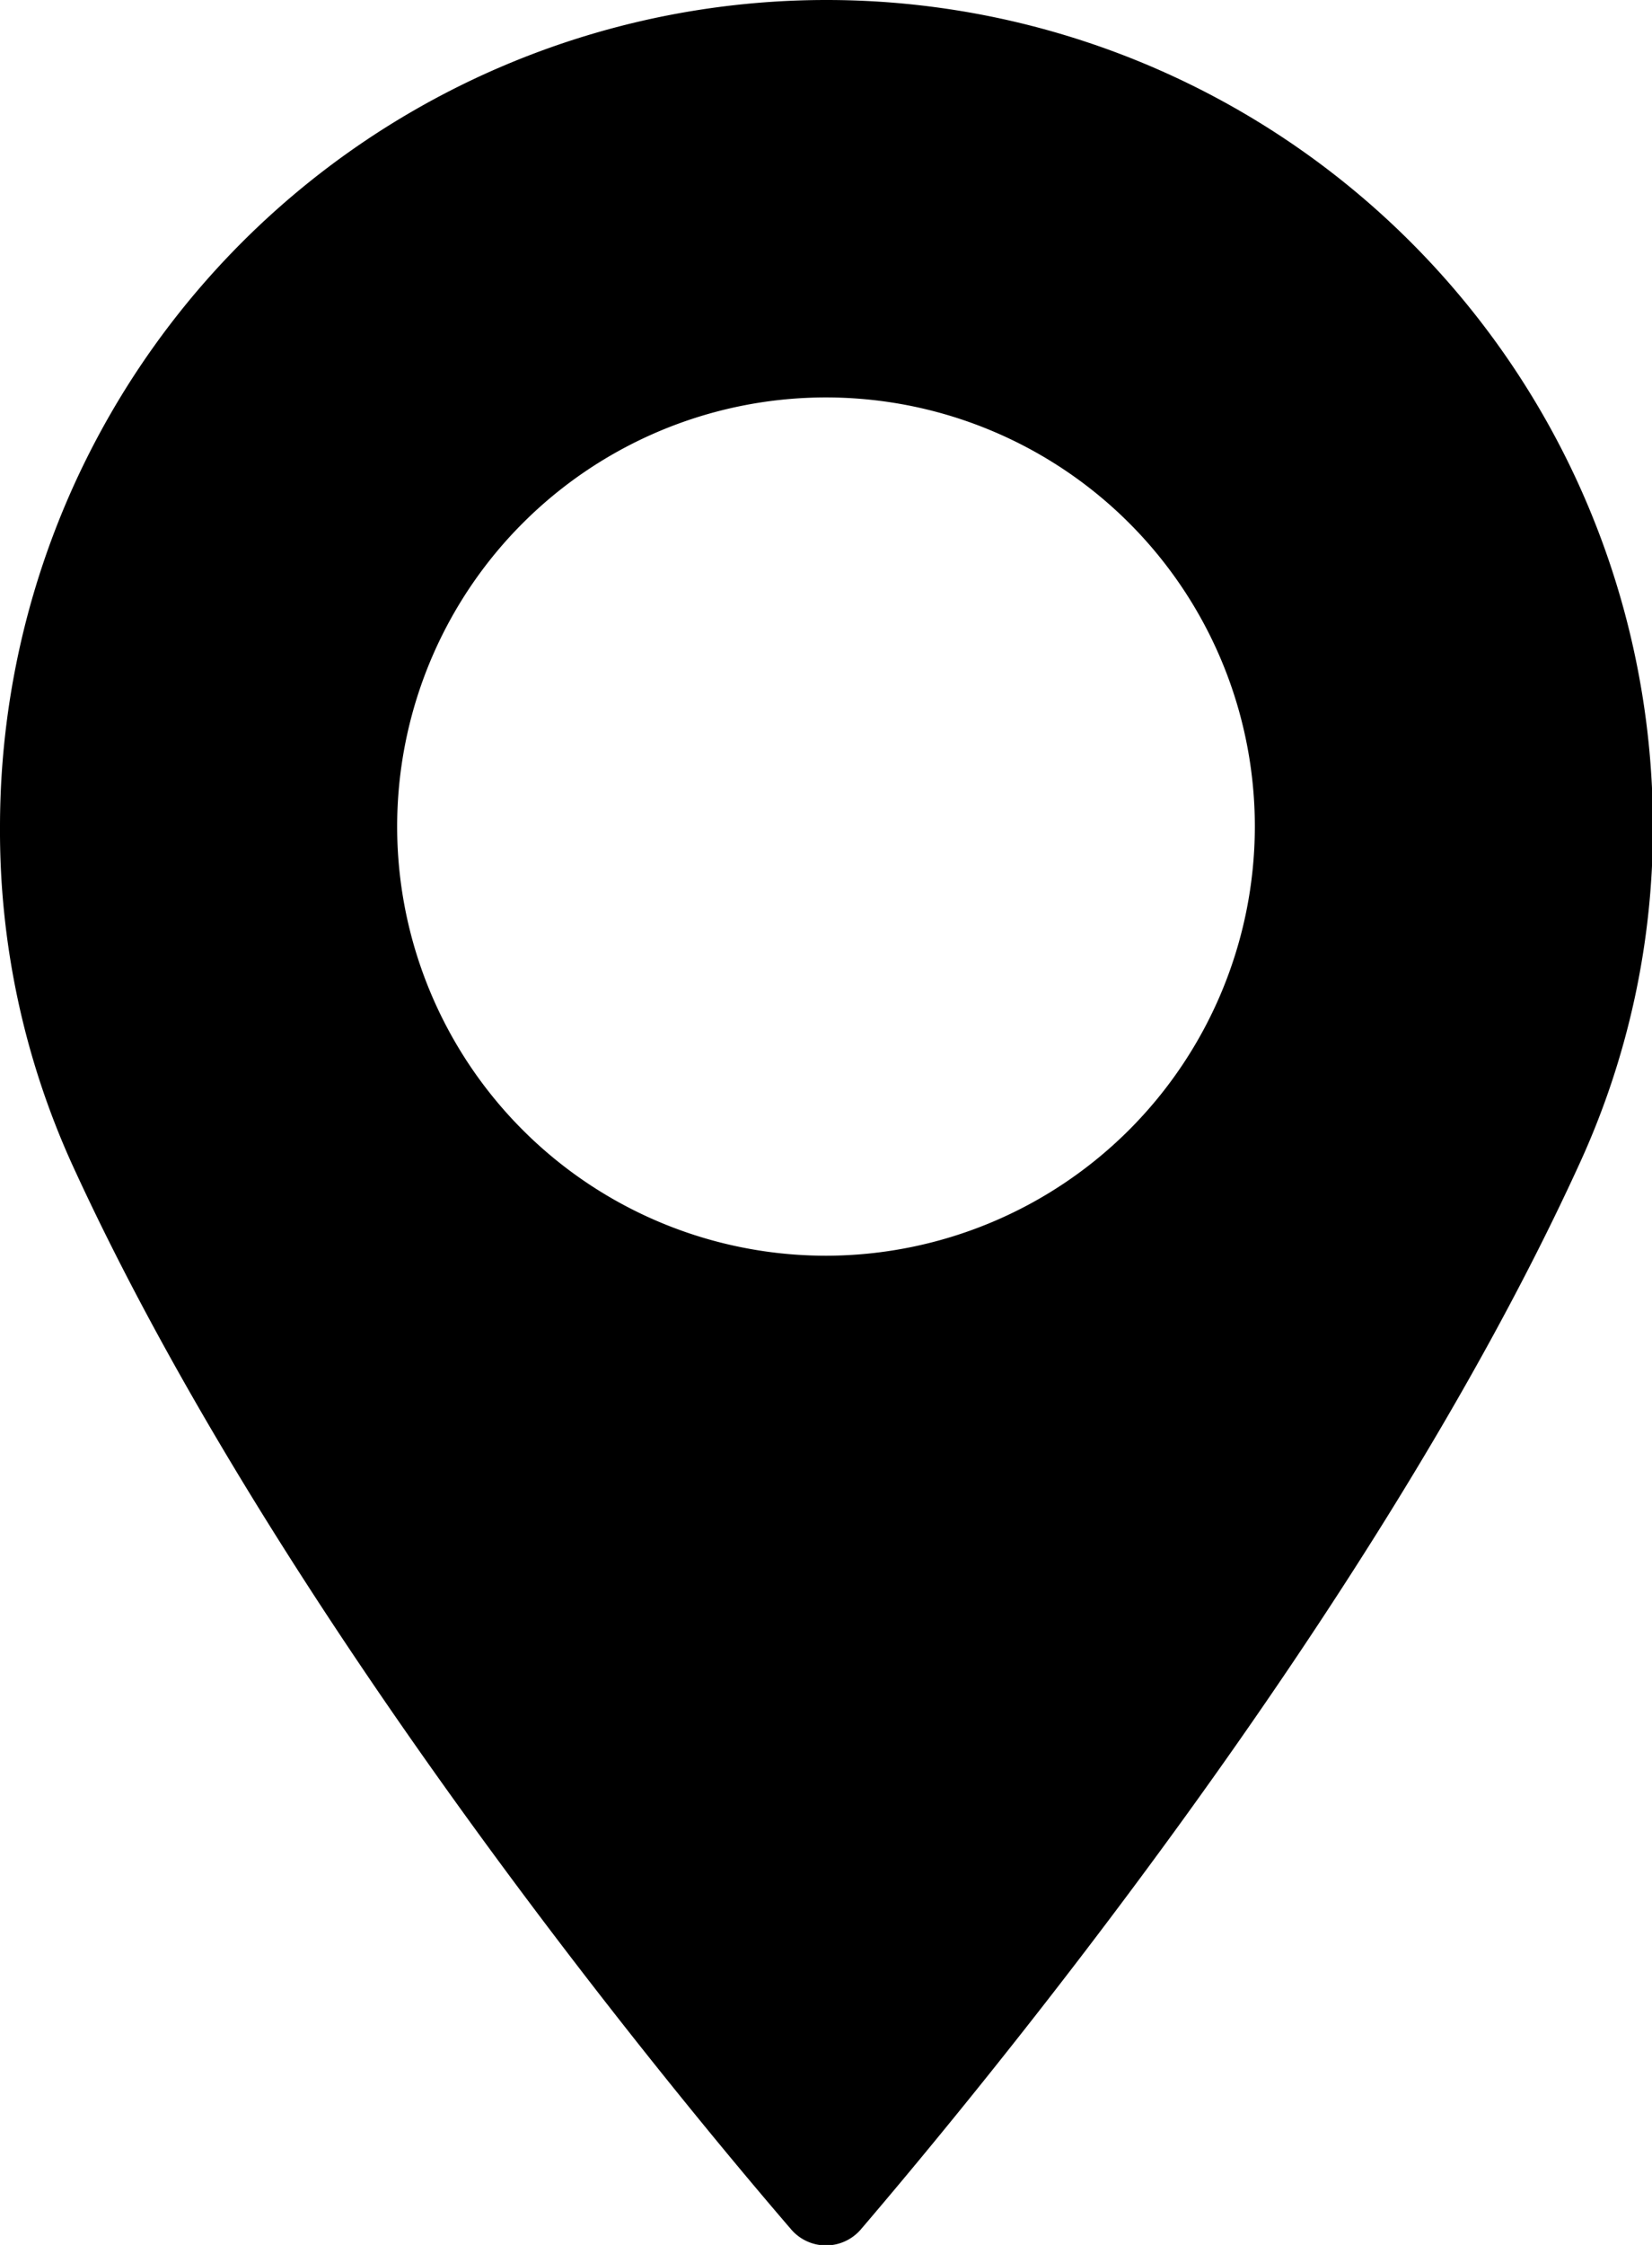 <?xml version="1.0" encoding="UTF-8"?> <svg xmlns="http://www.w3.org/2000/svg" viewBox="0 0 35.98 48.86"> <title>Ресурс 22</title> <g id="Слой_2" data-name="Слой 2"> <g id="Слой_40" data-name="Слой 40"> <path d="M18,0A18,18,0,0,0,0,18a17.55,17.55,0,0,0,1.57,7.34c4.5,9.84,13.12,20.23,15.66,23.18a1,1,0,0,0,1.52,0C21.28,45.56,29.9,35.17,34.4,25.33A17.54,17.54,0,0,0,36,18,18,18,0,0,0,18,0Zm0,27.33A9.34,9.34,0,1,1,27.33,18,9.35,9.35,0,0,1,18,27.33Z"></path> </g> </g> </svg> 